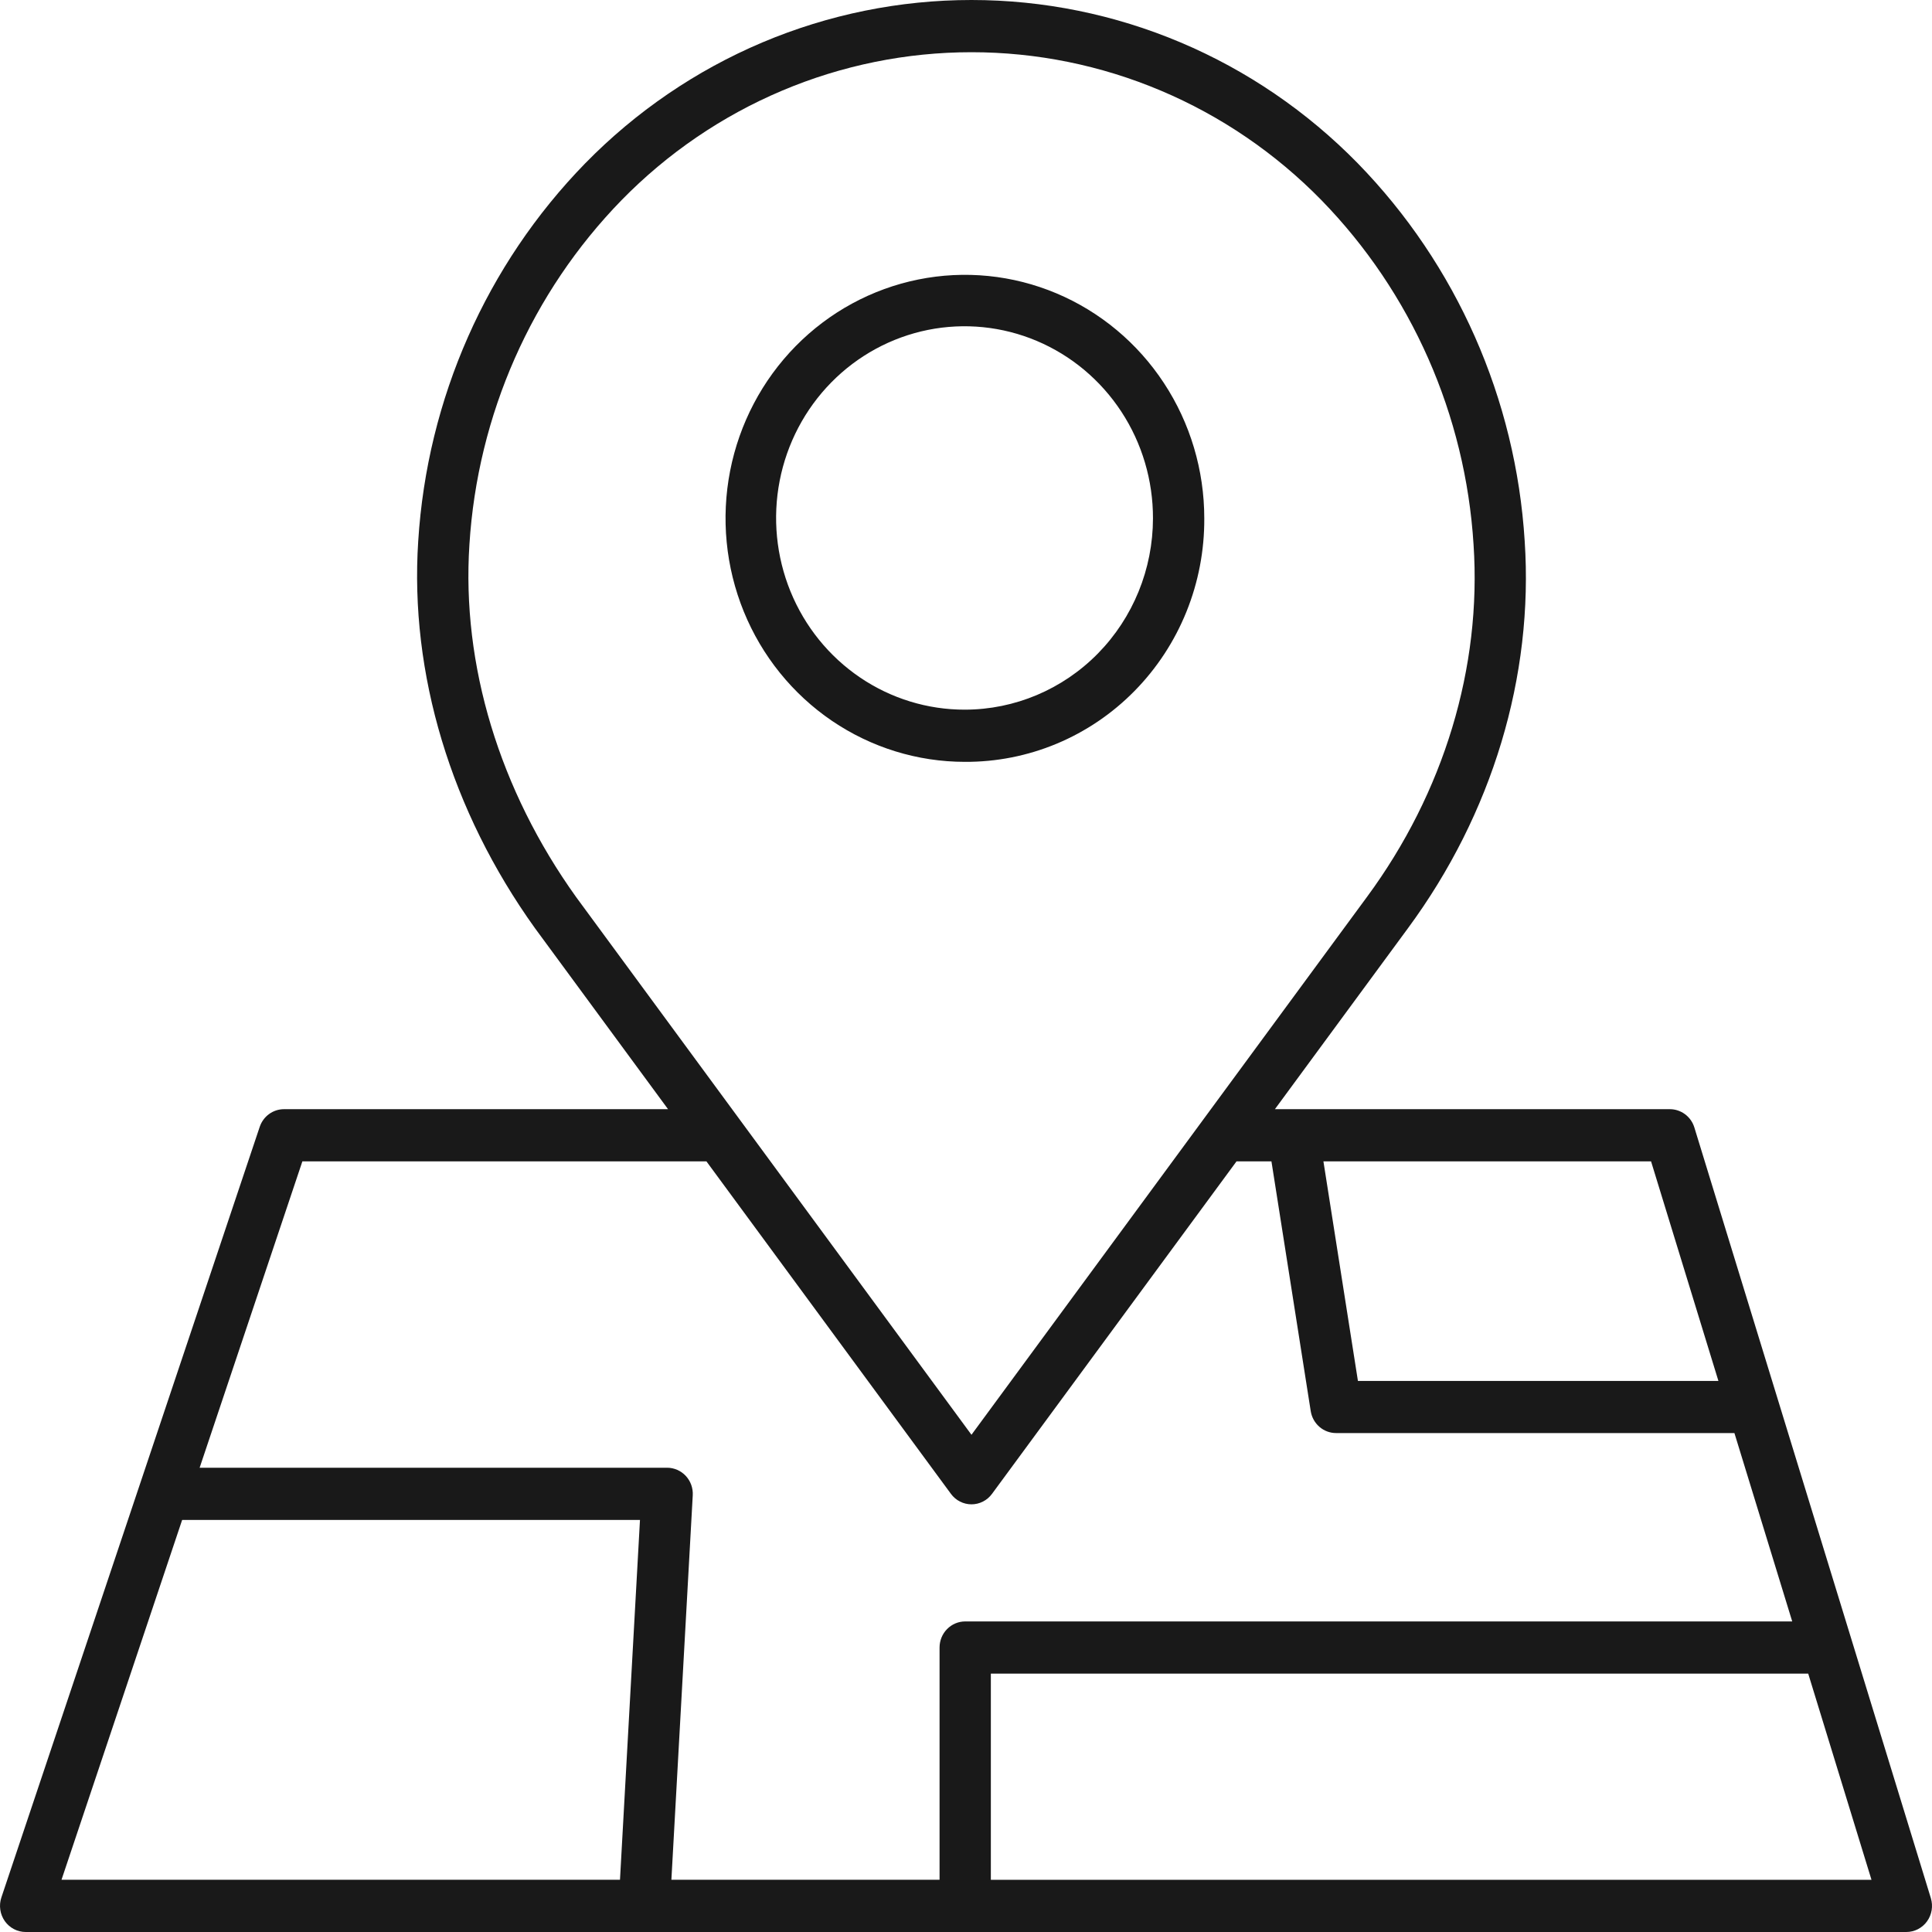 <?xml version="1.0" encoding="UTF-8"?> <svg xmlns="http://www.w3.org/2000/svg" width="72" height="72" fill="none" viewBox="0 0 72 72"><path fill="#191919" d="M44.88 19.317c0-1.795-.523-3.55-1.504-5.042-.98-1.492-2.373-2.655-4.003-3.342-1.63-.687-3.423-.867-5.154-.516-1.73.35-3.32 1.214-4.567 2.483-1.248 1.27-2.097 2.886-2.442 4.646-.344 1.76-.167 3.585.508 5.244.675 1.658 1.819 3.075 3.285 4.072 1.468.997 3.192 1.53 4.956 1.53 1.174.006 2.337-.224 3.422-.677 1.086-.454 2.072-1.122 2.901-1.966.83-.844 1.487-1.847 1.933-2.951.446-1.104.672-2.288.665-3.481zm-8.92 7.13c-1.39.003-2.75-.414-3.907-1.198s-2.06-1.9-2.593-3.206c-.533-1.306-.673-2.744-.403-4.13.27-1.388.94-2.662 1.923-3.662.983-1 2.235-1.68 3.599-1.956 1.364-.275 2.777-.132 4.06.41 1.284.543 2.38 1.46 3.151 2.637.771 1.177 1.181 2.56 1.178 3.975-.002 1.89-.74 3.702-2.055 5.04-1.314 1.336-3.095 2.088-4.954 2.09z"></path><path fill="#191919" d="M.956 72h70.088c.15 0 .298-.036.432-.105.133-.069.25-.168.338-.291.089-.123.148-.265.173-.416.025-.15.014-.304-.03-.45l-8.813-28.72c-.06-.197-.181-.37-.346-.493-.164-.122-.362-.189-.566-.189h-14.72l4.959-6.744c3.141-4.261 4.686-9.385 4.35-14.426C56.49 14.862 54.28 9.86 50.6 6.086c-1.888-1.928-4.13-3.46-6.601-4.504C41.529.538 38.879 0 36.204 0s-5.324.538-7.795 1.582c-2.47 1.045-4.713 2.576-6.6 4.505-3.68 3.773-5.89 8.774-6.223 14.078-.323 4.937 1.219 10.057 4.35 14.425l4.96 6.746H10.584c-.2 0-.394.063-.556.181-.163.118-.284.285-.349.477L.051 70.714c-.049.146-.063.302-.04.456.021.152.08.298.168.424.088.125.205.228.34.298.135.071.285.108.437.108zm35.97-1.945v-7.683h30.461l2.358 7.683H36.927zM64.04 51.463H50.606L49.32 43.28h12.21l2.51 8.182zm-46.546-31.17c.303-4.835 2.317-9.394 5.67-12.834 1.71-1.748 3.742-3.134 5.98-4.08 2.238-.946 4.637-1.433 7.06-1.433 2.424 0 4.823.487 7.061 1.433 2.238.946 4.27 2.332 5.98 4.08 3.354 3.44 5.368 8.001 5.67 12.837.306 4.578-1.105 9.241-3.972 13.13L36.204 53.47l-14.73-20.034c-2.86-3.99-4.274-8.657-3.98-13.142zM11.268 43.28h15.058l9.113 12.392c.089.121.204.22.337.287.133.068.28.103.428.103.148 0 .295-.035.428-.103.133-.067.248-.166.337-.287l9.113-12.392h1.301l1.464 9.308c.036.228.151.436.324.586.173.15.393.232.62.232h14.846l2.154 7.02h-30.82c-.254 0-.497.102-.676.285-.18.182-.28.43-.28.687v8.656h-9.994l.796-14.328c.008-.132-.012-.264-.056-.389-.045-.124-.114-.238-.203-.334-.09-.096-.197-.172-.317-.225-.12-.052-.248-.08-.378-.08H7.44l3.829-11.418zm-4.48 13.364H23.85l-.745 13.41H2.292l4.496-13.41z"></path></svg> 